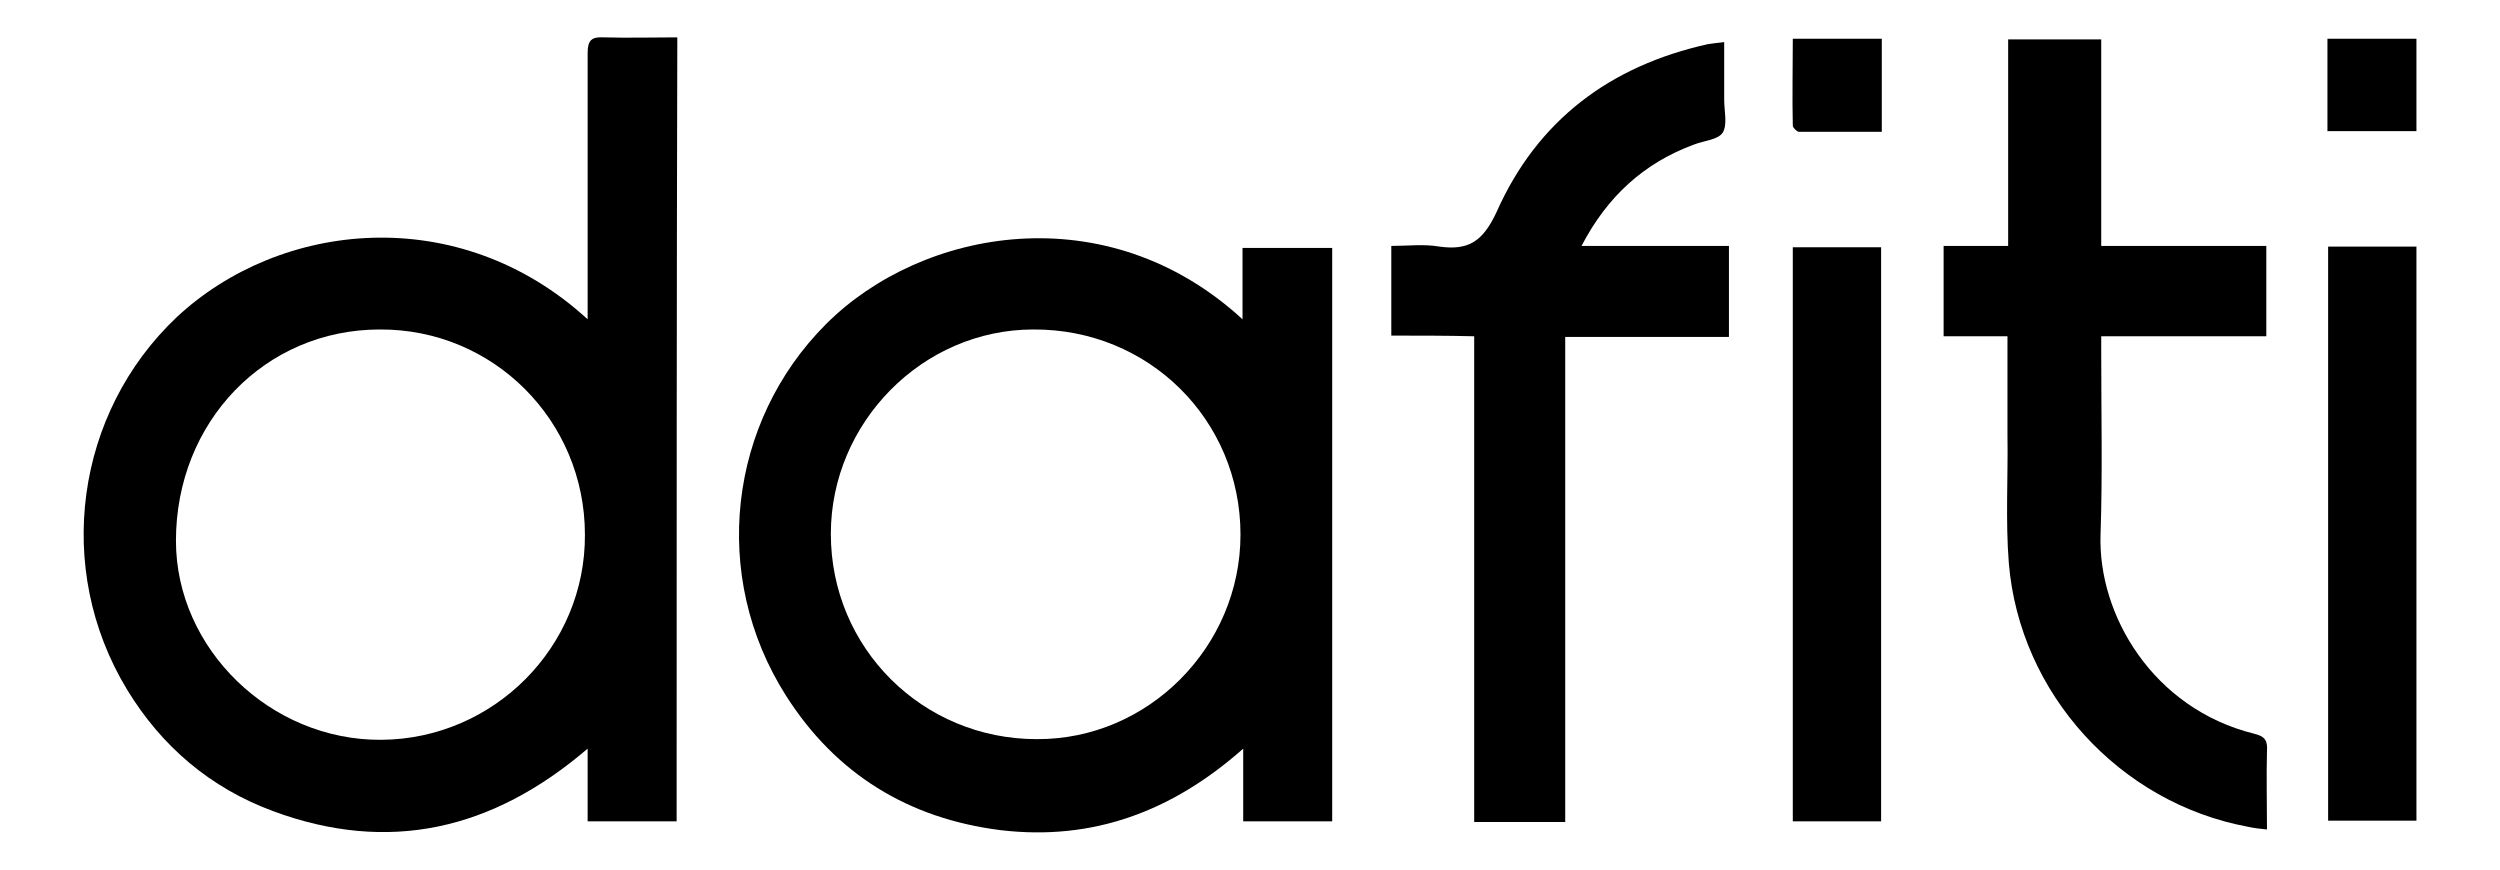<?xml version="1.0" encoding="utf-8"?>
<!-- Generator: Adobe Illustrator 26.0.1, SVG Export Plug-In . SVG Version: 6.00 Build 0)  -->
<svg version="1.1" id="Camada_1" xmlns="http://www.w3.org/2000/svg" xmlns:xlink="http://www.w3.org/1999/xlink" x="0px" y="0px"
	 viewBox="0 0 368 128" style="enable-background:new 0 0 368 128;" xml:space="preserve">
<g>
	<path d="M99.6,120.9c-4.4,0-8.7,0-13.1,0c0-3.4,0-6.8,0-10.7c-14,12-29.3,15.5-46.3,9.2c-9.2-3.4-16.4-9.5-21.5-17.9
		C7.9,83.7,11.1,60.8,26,46.7C41.2,32.5,67.5,29.6,86.5,47c0-1,0-1.6,0-2.3c0-12.3,0-24.6,0-36.9c0-1.9,0.6-2.4,2.4-2.3
		c3.6,0.1,7.1,0,10.8,0C99.6,44.1,99.6,82.4,99.6,120.9z M86.1,78.7c0-16.8-13.5-30.3-30.2-30.2c-16.9,0-30,13.6-30,31.1
		c0,15.9,13.9,29.4,30.2,29.3C72.7,108.8,86.2,95.2,86.1,78.7z"/>
	<path d="M196.1,120.9c-4.4,0-8.6,0-13.1,0c0-3.4,0-6.8,0-10.7c-10.5,9.3-22.2,13.6-35.7,12c-13.6-1.7-24.3-8.3-31.6-19.8
		c-11.2-17.6-8.5-40.3,5.9-54.7c14.1-14.1,41.3-19.1,61.3-0.7c0-3.6,0-7,0-10.5c4.5,0,8.8,0,13.2,0
		C196.1,64.5,196.1,92.6,196.1,120.9z M182.6,78.7c0-16.9-13.5-30.3-30.5-30.2c-16.3,0-29.8,13.7-29.8,30.1
		c0,16.8,13.5,30.2,30.3,30.2C169,108.9,182.6,95.2,182.6,78.7z"/>
	<path d="M286.1,49.5c0-4.6,0-8.8,0-13.3c3.2,0,6.3,0,9.5,0c0-10.3,0-20.3,0-30.4c4.6,0,9,0,13.7,0c0,10.1,0,20.1,0,30.4
		c8.2,0,16.2,0,24.3,0c0,4.5,0,8.8,0,13.3c-8.1,0-16.1,0-24.3,0c0,0.9,0,1.6,0,2.3c0,9,0.2,18-0.1,26.9
		c-0.4,11.8,7.7,25.6,22.6,29.3c1.7,0.4,2,1.1,1.9,2.6c-0.1,3.7,0,7.5,0,11.5c-1-0.1-1.9-0.2-2.8-0.4c-18.9-3.5-33.6-19.6-35.2-38.8
		c-0.5-6.3-0.1-12.6-0.2-18.9c0-4.7,0-9.5,0-14.5C292.5,49.5,289.3,49.5,286.1,49.5z"/>
	<path d="M204.8,49.4c0-4.4,0-8.6,0-13.2c2.4,0,4.8-0.3,7.1,0.1c4.3,0.6,6.4-0.8,8.4-5.1c6-13.5,16.7-21.5,31.1-24.7
		c0.7-0.1,1.4-0.2,2.4-0.3c0,2.9,0,5.7,0,8.5c0,1.6,0.5,3.6-0.2,4.8c-0.7,1.1-2.8,1.2-4.3,1.8c-7.3,2.7-12.7,7.6-16.5,14.9
		c7.4,0,14.5,0,21.7,0c0,4.6,0,8.9,0,13.4c-8,0-16,0-24.1,0c0,23.9,0,47.6,0,71.4c-4.5,0-8.8,0-13.4,0c0-23.8,0-47.5,0-71.5
		C212.9,49.4,208.9,49.4,204.8,49.4z"/>
	<path d="M355.7,36.3c0,28.2,0,56.3,0,84.5c-4.3,0-8.6,0-13,0c0-28.1,0-56.2,0-84.5C347,36.3,351.3,36.3,355.7,36.3z"/>
	<path d="M276.9,120.9c-4.4,0-8.6,0-13,0c0-28.2,0-56.3,0-84.5c4.3,0,8.6,0,13,0C276.9,64.4,276.9,92.6,276.9,120.9z"/>
	<path d="M355.7,19.3c-4.4,0-8.7,0-13.1,0c0-4.6,0-9,0-13.6c4.3,0,8.6,0,13.1,0C355.7,10.2,355.7,14.7,355.7,19.3z"/>
	<path d="M277,5.7c0,4.6,0,9,0,13.7c-4.1,0-8.2,0-12.2,0c-0.3,0-0.9-0.6-0.9-0.9c-0.1-4.2,0-8.4,0-12.8C268.2,5.7,272.5,5.7,277,5.7
		z"/>
</g>
</svg>
